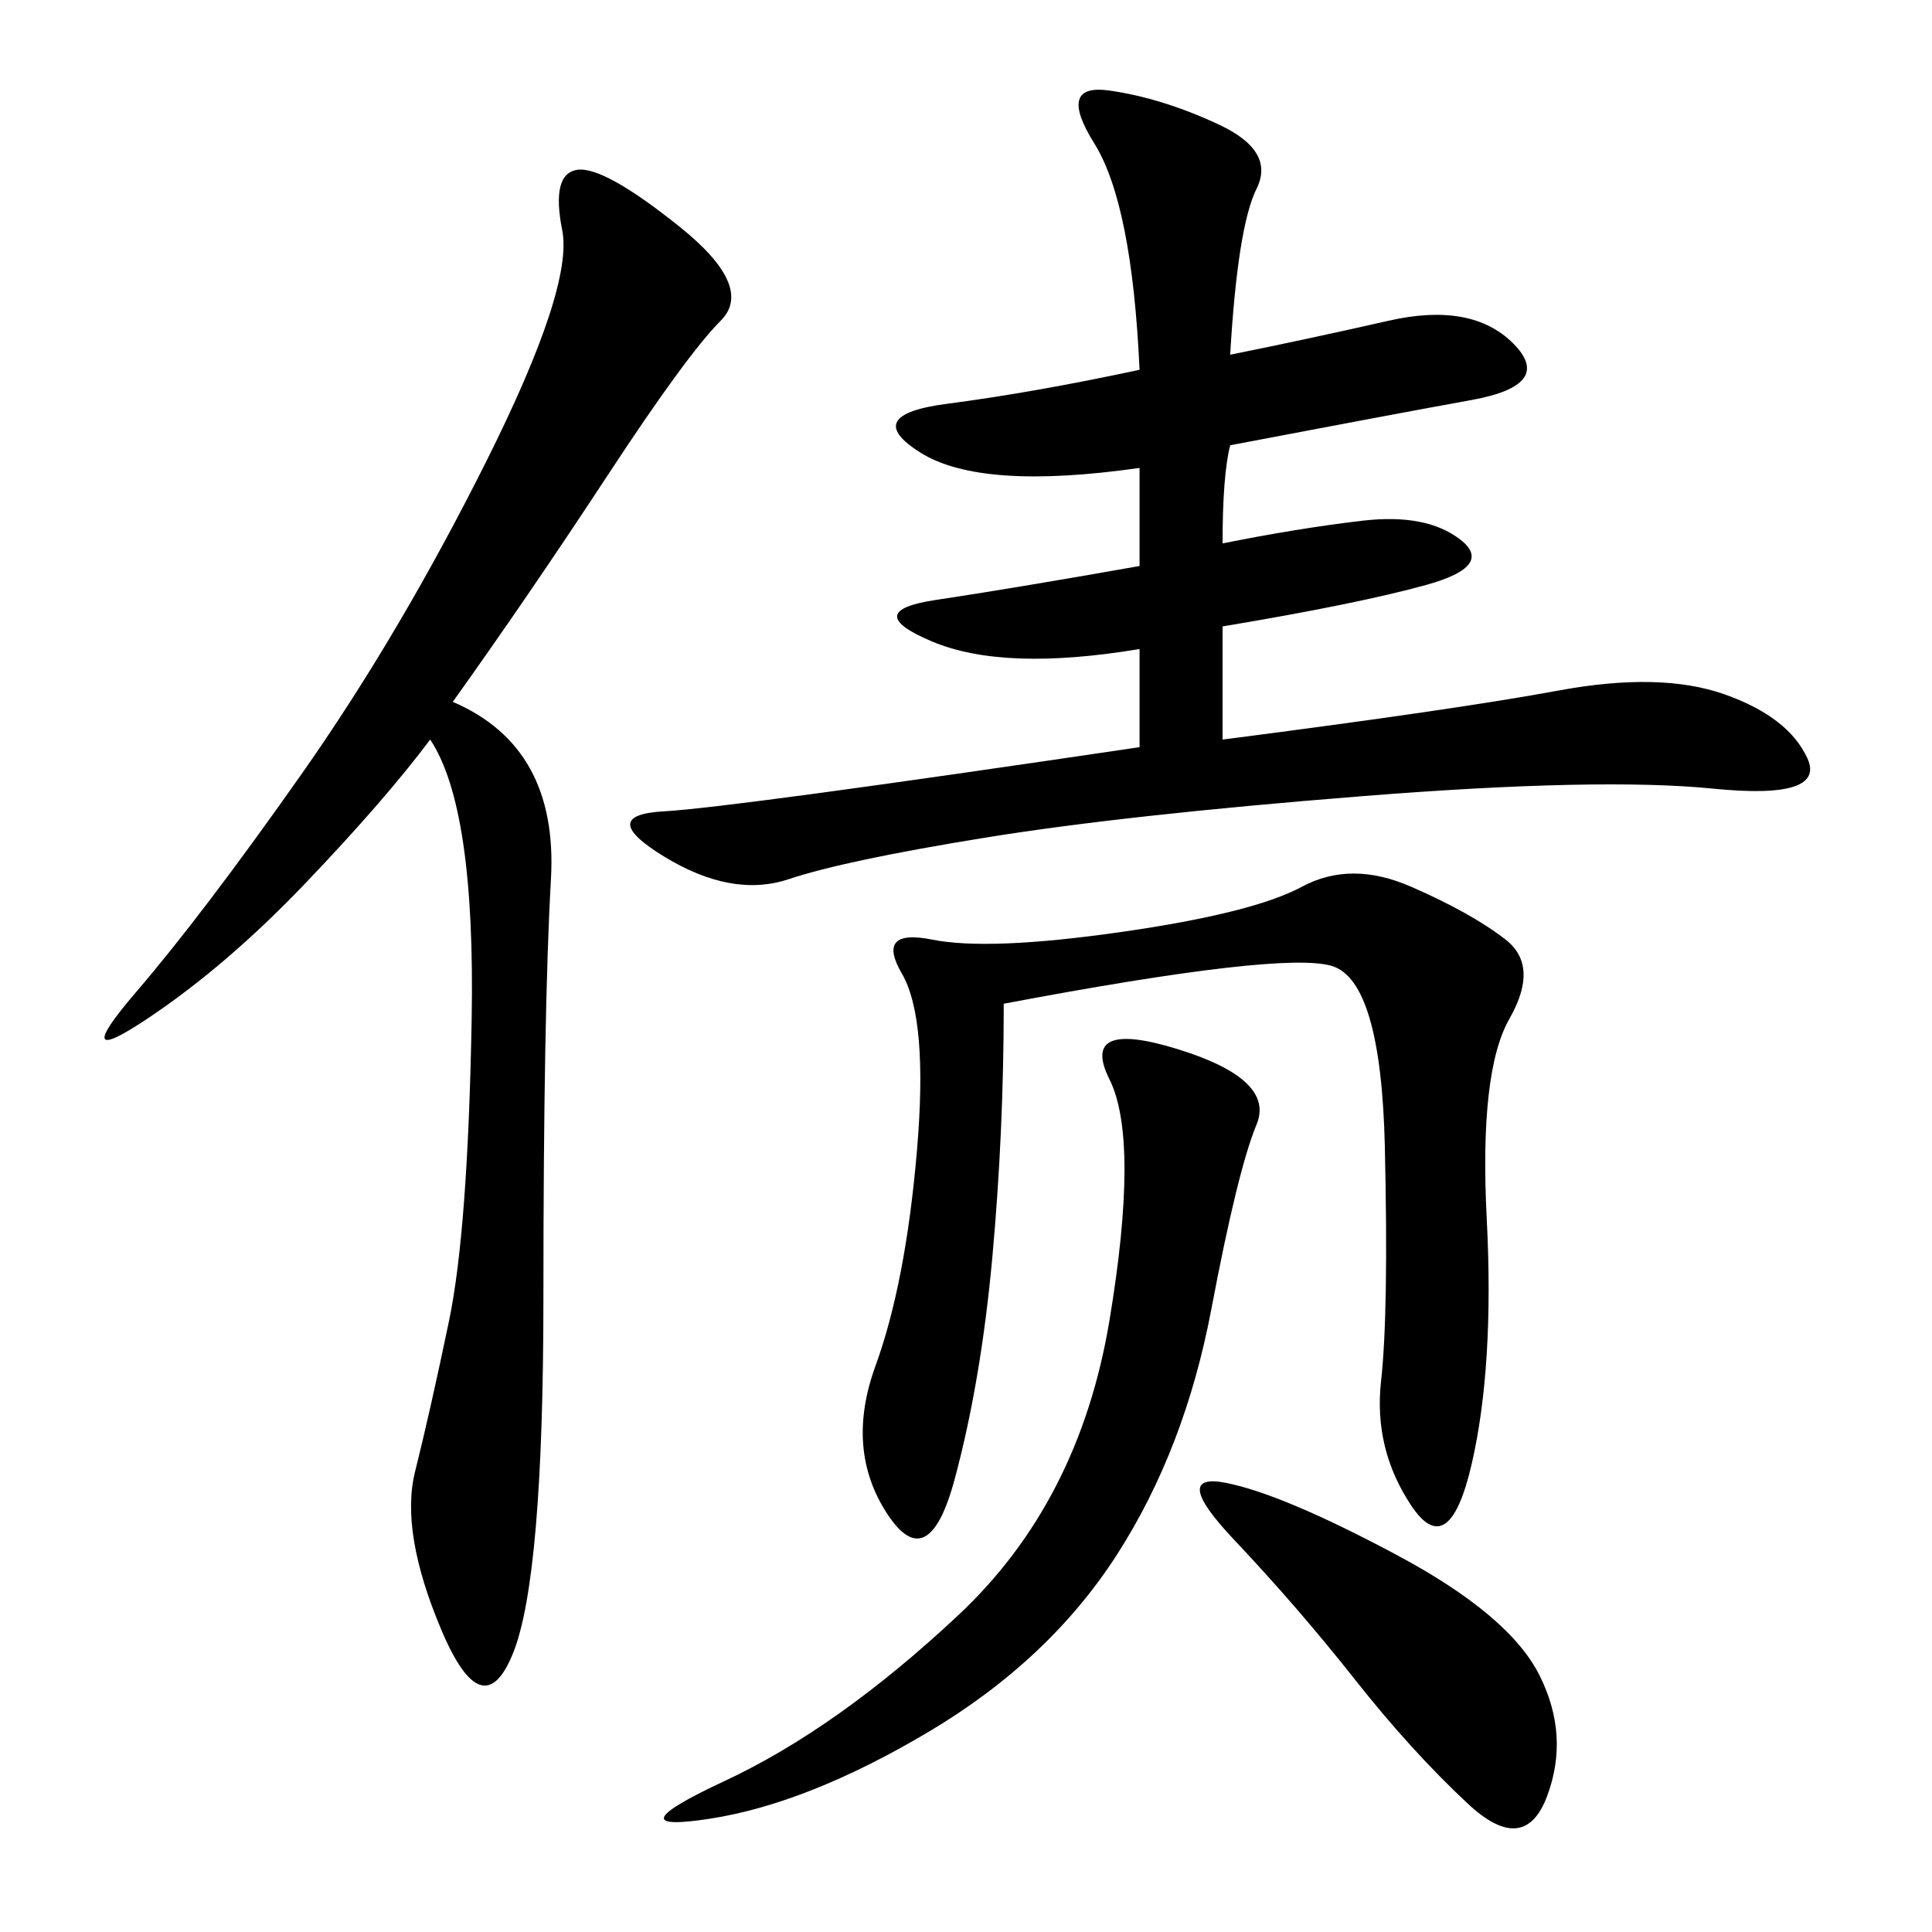 <svg xmlns="http://www.w3.org/2000/svg" xmlns:xlink="http://www.w3.org/1999/xlink" width="300" height="300"><path d="M176.95 100.78Q155.86 104.30 144.73 99.61Q133.59 94.92 145.31 93.16Q157.03 91.41 176.95 87.89L176.95 87.89L176.95 72.66Q152.34 76.17 142.97 70.31Q133.59 64.45 147.07 62.70Q160.55 60.94 176.95 57.42L176.95 57.42Q175.78 31.64 169.92 22.27Q164.06 12.89 172.27 14.06Q180.47 15.23 189.26 19.34Q198.05 23.44 195.12 29.30Q192.19 35.16 191.02 55.08L191.02 55.08Q202.73 52.73 215.63 49.80Q228.52 46.88 234.96 53.32Q241.41 59.77 228.52 62.11Q215.63 64.45 191.02 69.14L191.02 69.14Q189.84 73.83 189.84 84.38L189.84 84.38Q201.56 82.03 211.52 80.86Q221.48 79.69 226.76 83.79Q232.03 87.89 221.48 90.82Q210.94 93.75 189.84 97.27L189.84 97.27L189.84 114.84Q226.17 110.16 241.99 107.23Q257.81 104.30 267.77 107.81Q277.73 111.33 280.66 117.77Q283.59 124.22 266.02 122.46Q248.44 120.70 211.52 123.63Q174.61 126.56 152.93 130.08Q131.25 133.59 122.46 136.52Q113.67 139.45 103.13 133.01Q92.58 126.56 103.13 125.98Q113.67 125.39 176.95 116.02L176.95 116.02L176.95 100.78ZM70.31 108.98Q86.72 116.02 85.55 136.52Q84.38 157.03 84.38 201.56L84.38 201.56Q84.38 244.92 79.69 256.64Q75 268.36 68.55 253.13Q62.11 237.89 64.45 228.52Q66.80 219.14 69.73 205.08Q72.66 191.02 73.24 158.20Q73.83 125.39 66.80 114.84L66.80 114.84Q59.77 124.22 47.46 137.11Q35.16 150 22.85 158.20Q10.55 166.41 21.09 154.10Q31.64 141.80 46.88 120.12Q62.11 98.44 75.59 71.48Q89.06 44.53 87.30 35.74Q85.55 26.95 89.65 26.37Q93.75 25.78 105.47 35.16Q117.19 44.53 111.91 49.80Q106.64 55.08 94.34 73.83Q82.03 92.58 70.31 108.98L70.31 108.98ZM155.86 155.86Q155.86 175.78 154.10 195.12Q152.34 214.45 148.24 229.69Q144.14 244.92 137.70 234.96Q131.25 225 135.94 212.11Q140.63 199.22 142.38 178.71Q144.14 158.20 140.04 151.17Q135.94 144.14 144.73 145.90Q153.52 147.66 174.02 144.73Q194.53 141.80 202.15 137.70Q209.77 133.59 219.14 137.70Q228.52 141.80 233.79 145.90Q239.06 150 234.38 158.20Q229.69 166.41 230.86 189.26Q232.03 212.11 228.52 227.34Q225 242.58 219.14 233.79Q213.28 225 214.45 214.45Q215.63 203.91 215.04 178.13Q214.45 152.34 206.84 150Q199.22 147.66 155.86 155.86L155.86 155.86ZM182.81 162.89Q198.05 167.58 195.12 174.61Q192.19 181.64 188.09 203.32Q183.98 225 173.44 241.41Q162.89 257.81 144.14 268.95Q125.39 280.08 110.16 282.42Q94.92 284.77 112.50 276.56Q130.08 268.36 148.83 250.78Q167.58 233.20 172.27 205.08Q176.95 176.95 172.27 167.58Q167.58 158.20 182.81 162.89L182.81 162.89ZM216.80 241.41Q234.38 250.78 239.06 260.16Q243.75 269.53 240.23 278.91Q236.72 288.28 227.93 280.08Q219.14 271.88 210.35 260.74Q201.56 249.61 191.60 239.06Q181.64 228.52 190.43 230.27Q199.22 232.03 216.80 241.41L216.80 241.41Z"/></svg>